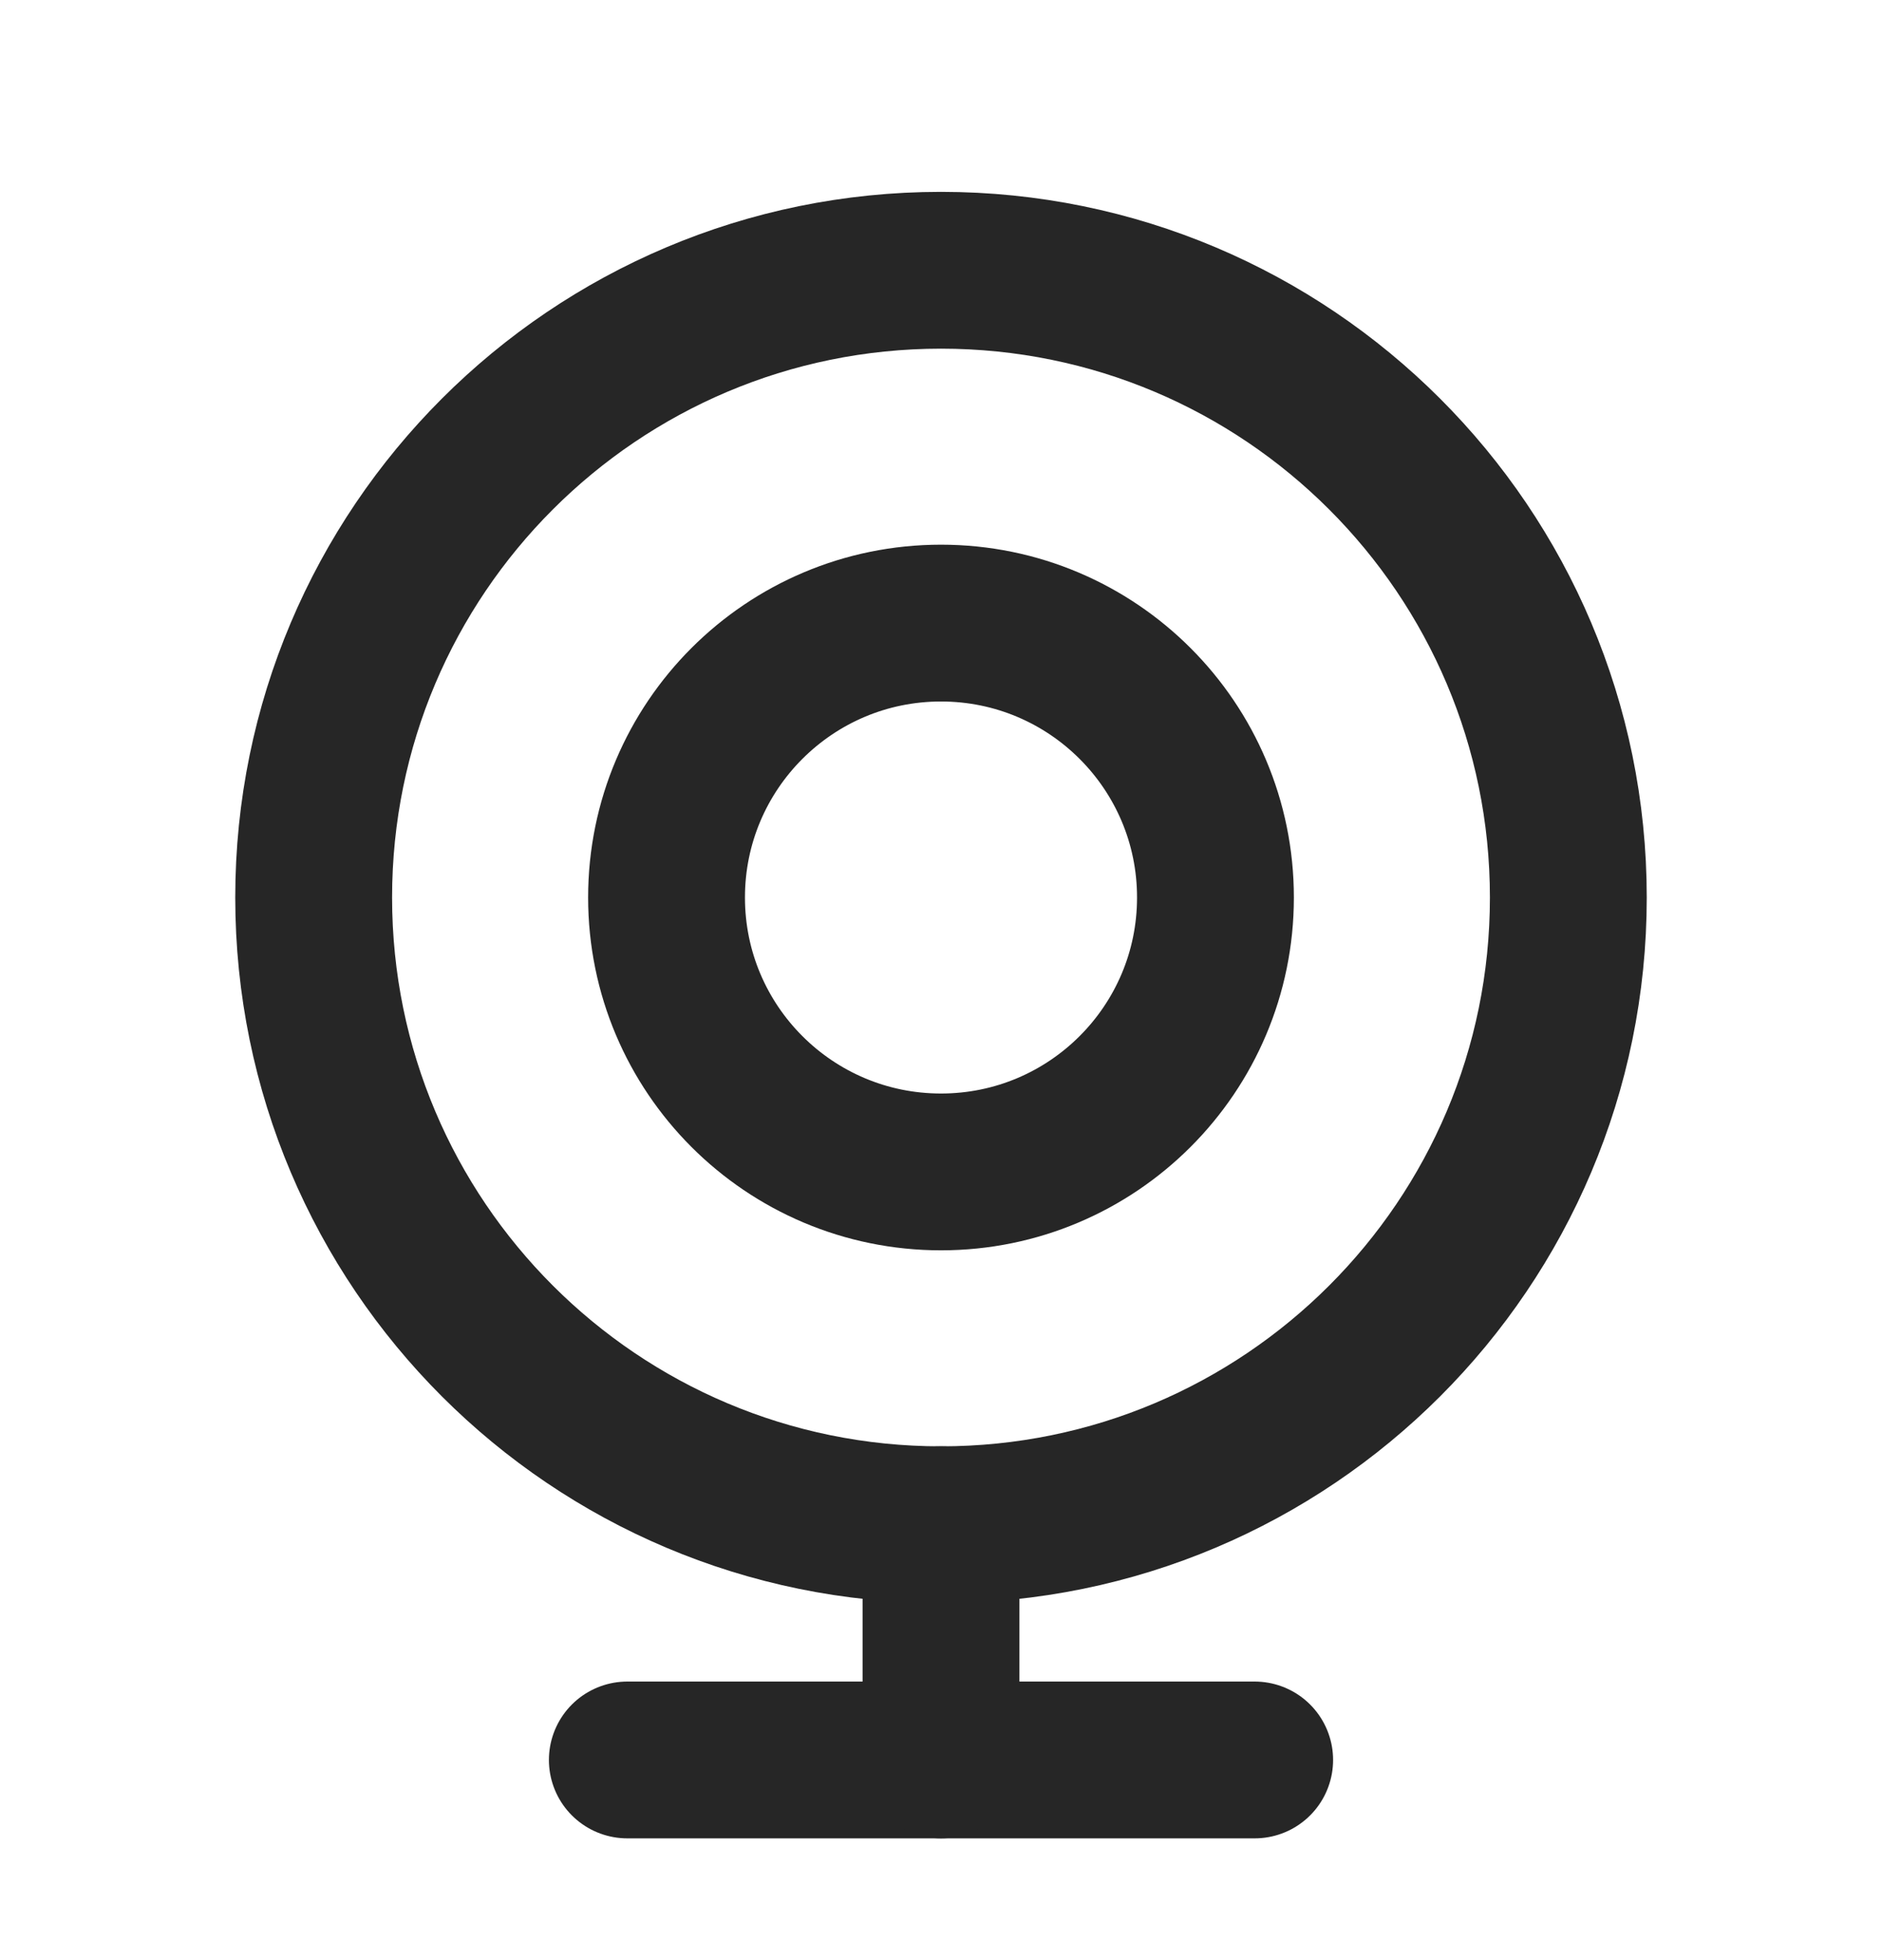 <svg width="24" height="25" viewBox="0 0 24 25" fill="none" xmlns="http://www.w3.org/2000/svg">
<path d="M12 19.447C16.418 19.447 20 15.866 20 11.447C20 7.029 16.418 3.447 12 3.447C7.582 3.447 4 7.029 4 11.447C4 15.866 7.582 19.447 12 19.447Z" stroke="#262626" stroke-width="2"/>
<path d="M12 14.947C13.933 14.947 15.5 13.38 15.5 11.447C15.5 9.514 13.933 7.947 12 7.947C10.067 7.947 8.5 9.514 8.5 11.447C8.5 13.38 10.067 14.947 12 14.947Z" stroke="#262626" stroke-width="2"/>
<path d="M8 22.447H16" stroke="#262626" stroke-width="2" stroke-linecap="round" stroke-linejoin="round"/>
<path d="M12 19.447V22.447" stroke="#262626" stroke-width="2" stroke-linecap="round" stroke-linejoin="round"/>
</svg>
